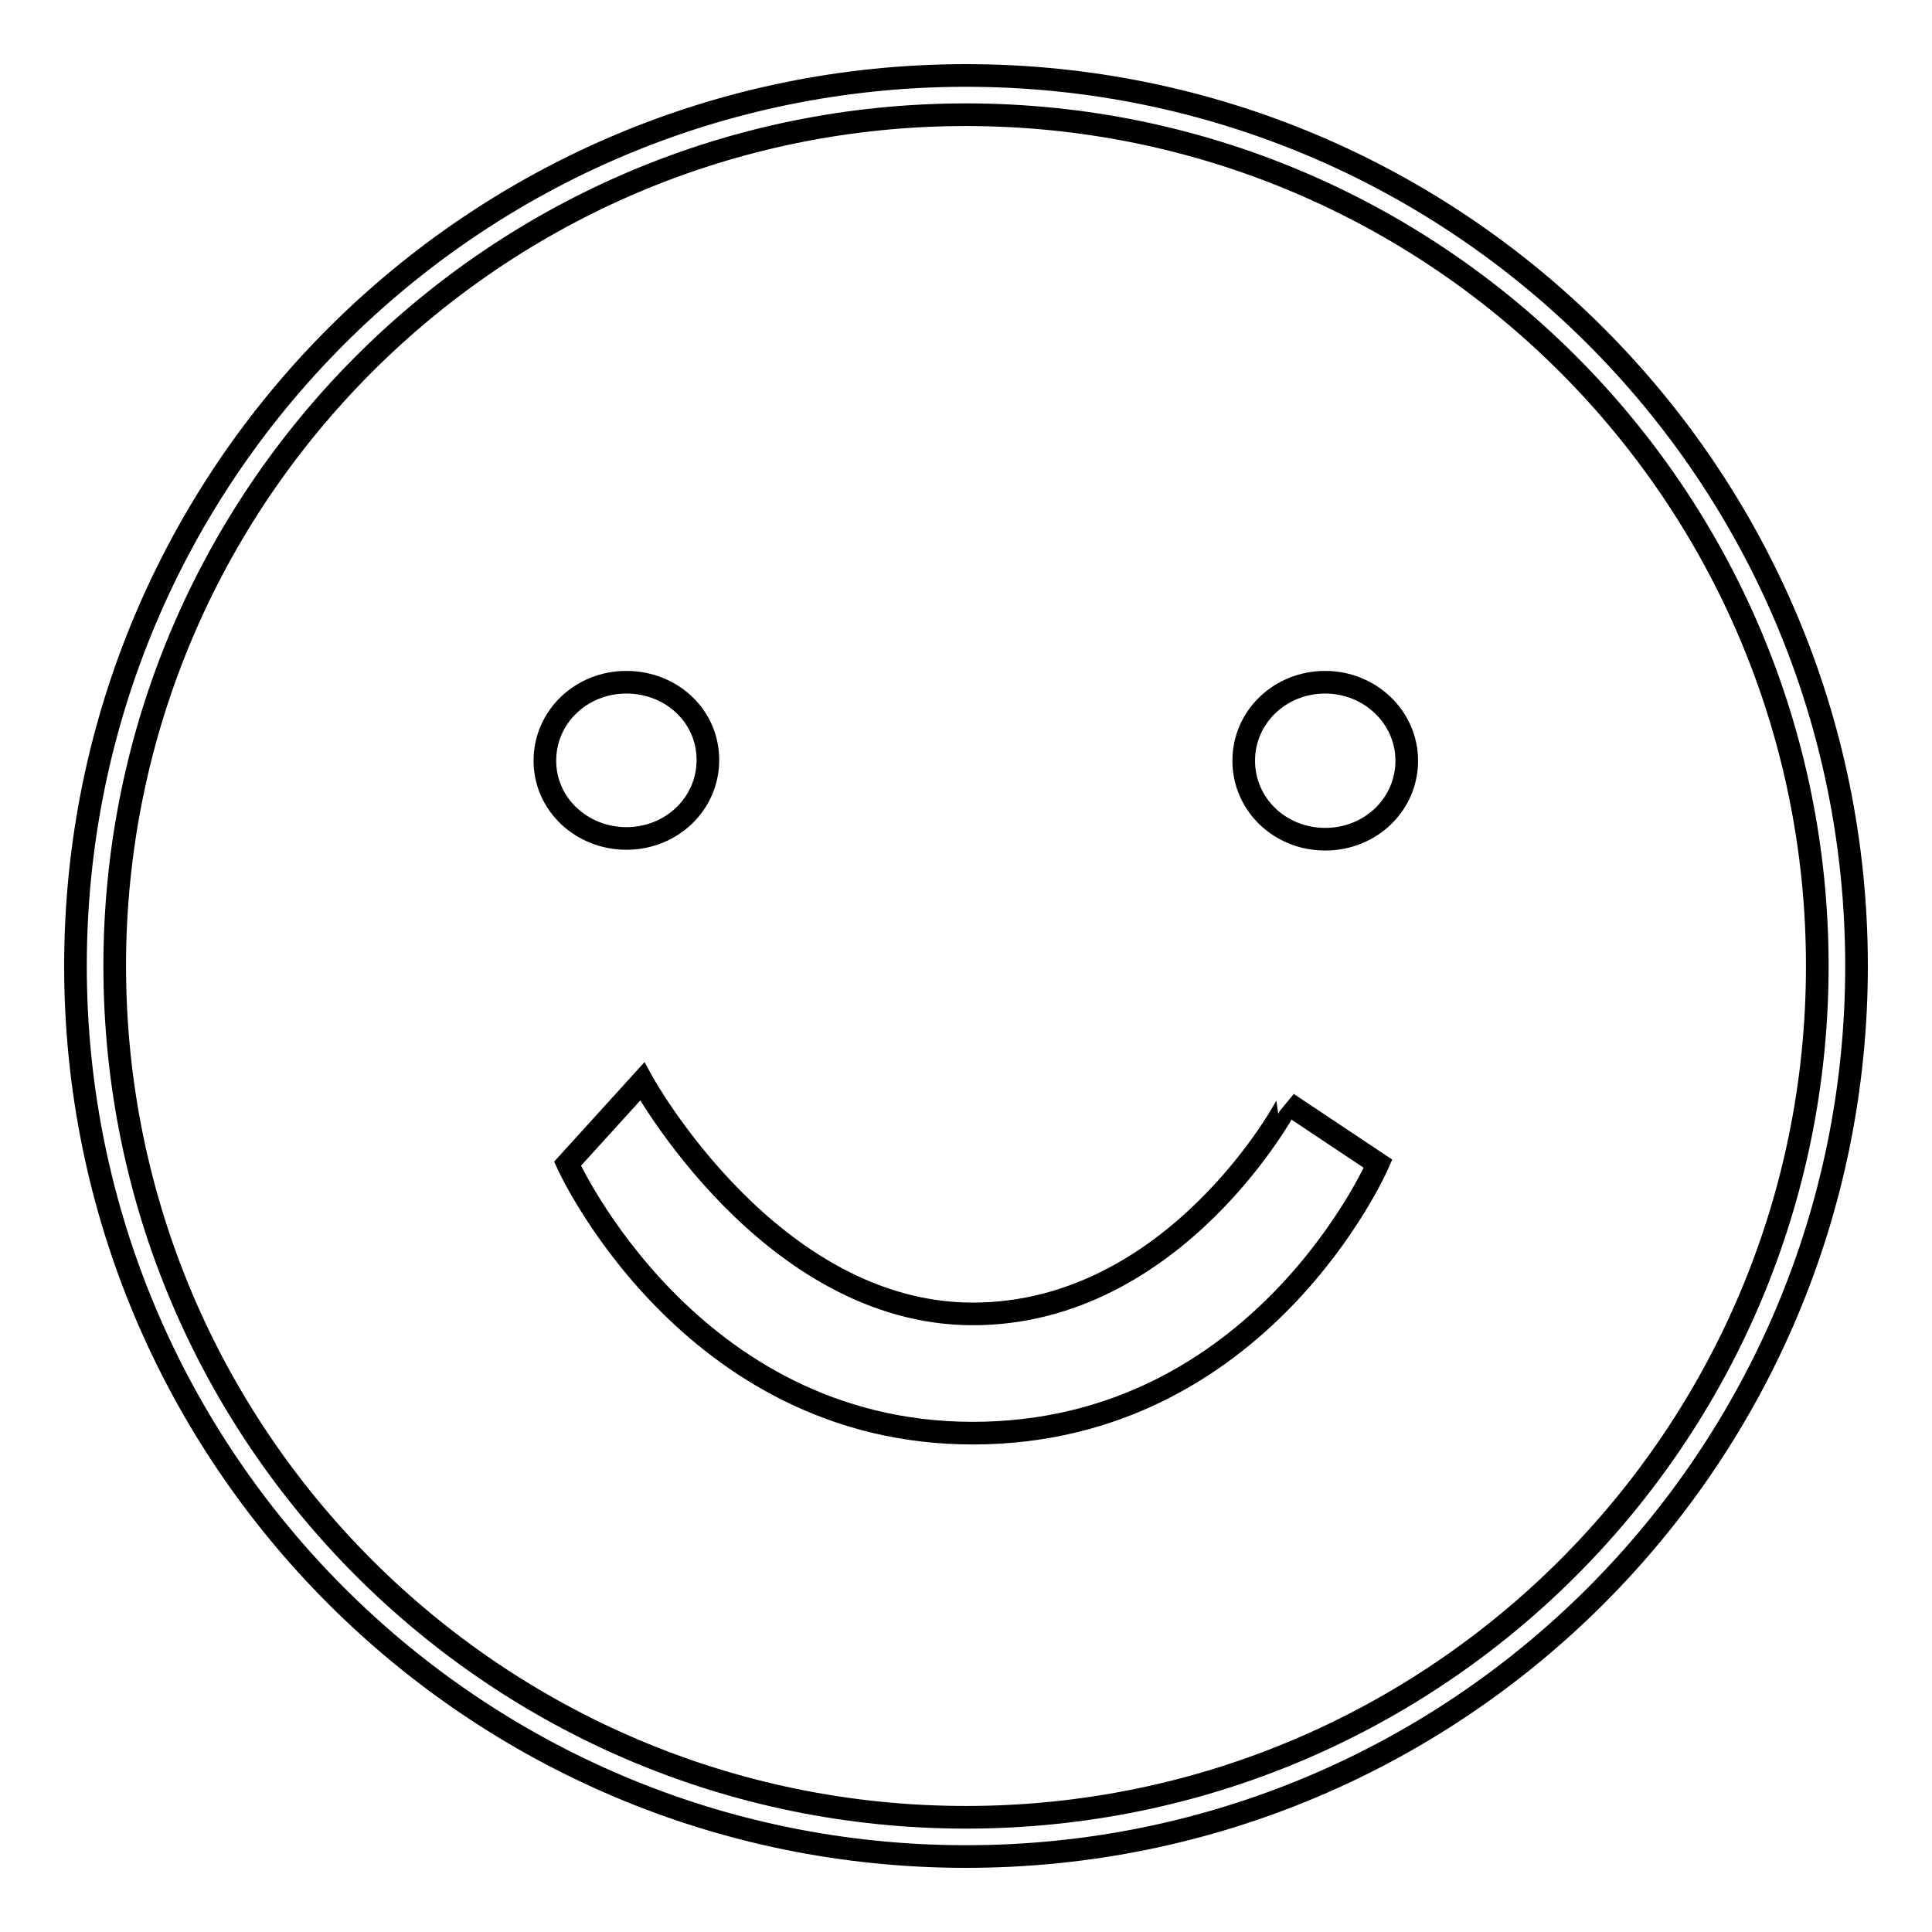 <?xml version="1.0" encoding="utf-8"?>
<!-- Svg Vector Icons : http://www.onlinewebfonts.com/icon -->
<!DOCTYPE svg PUBLIC "-//W3C//DTD SVG 1.1//EN" "http://www.w3.org/Graphics/SVG/1.1/DTD/svg11.dtd">
<svg version="1.1" xmlns="http://www.w3.org/2000/svg" xmlns:xlink="http://www.w3.org/1999/xlink" x="0px" y="0px" viewBox="0 0 256 256" enable-background="new 0 0 256 256" xml:space="preserve">
<g><g><path stroke-width="3" fill-opacity="0" stroke="#000000"  d="M128.9,174.1c-26.9,0-43.8-30.8-43.8-30.8l-9.9,10.9c0,0,16.1,35.7,53.7,35.7c38.2,0,53.7-35.7,53.7-35.7l-12-8C170.7,146.3,155.8,174.1,128.9,174.1z M83,111.1c6,0,10.8-4.6,10.8-10.4S89,90.4,83,90.4c-6,0-10.8,4.6-10.8,10.4S77.1,111.1,83,111.1z M128,10C62.8,10,10,62.8,10,128c0,65.2,52.8,118,118,118c65.2,0,118-52.8,118-118C246,62.8,193.2,10,128,10z M128,240.8c-62.3,0-112.8-50.5-112.8-112.8C15.2,65.7,65.7,15.2,128,15.2c62.3,0,112.8,50.5,112.8,112.8C240.8,190.3,190.3,240.8,128,240.8z M175.6,90.4c-6,0-10.8,4.6-10.8,10.4s4.8,10.4,10.8,10.4c6,0,10.8-4.6,10.8-10.4S181.5,90.4,175.6,90.4z"/></g></g>
</svg>